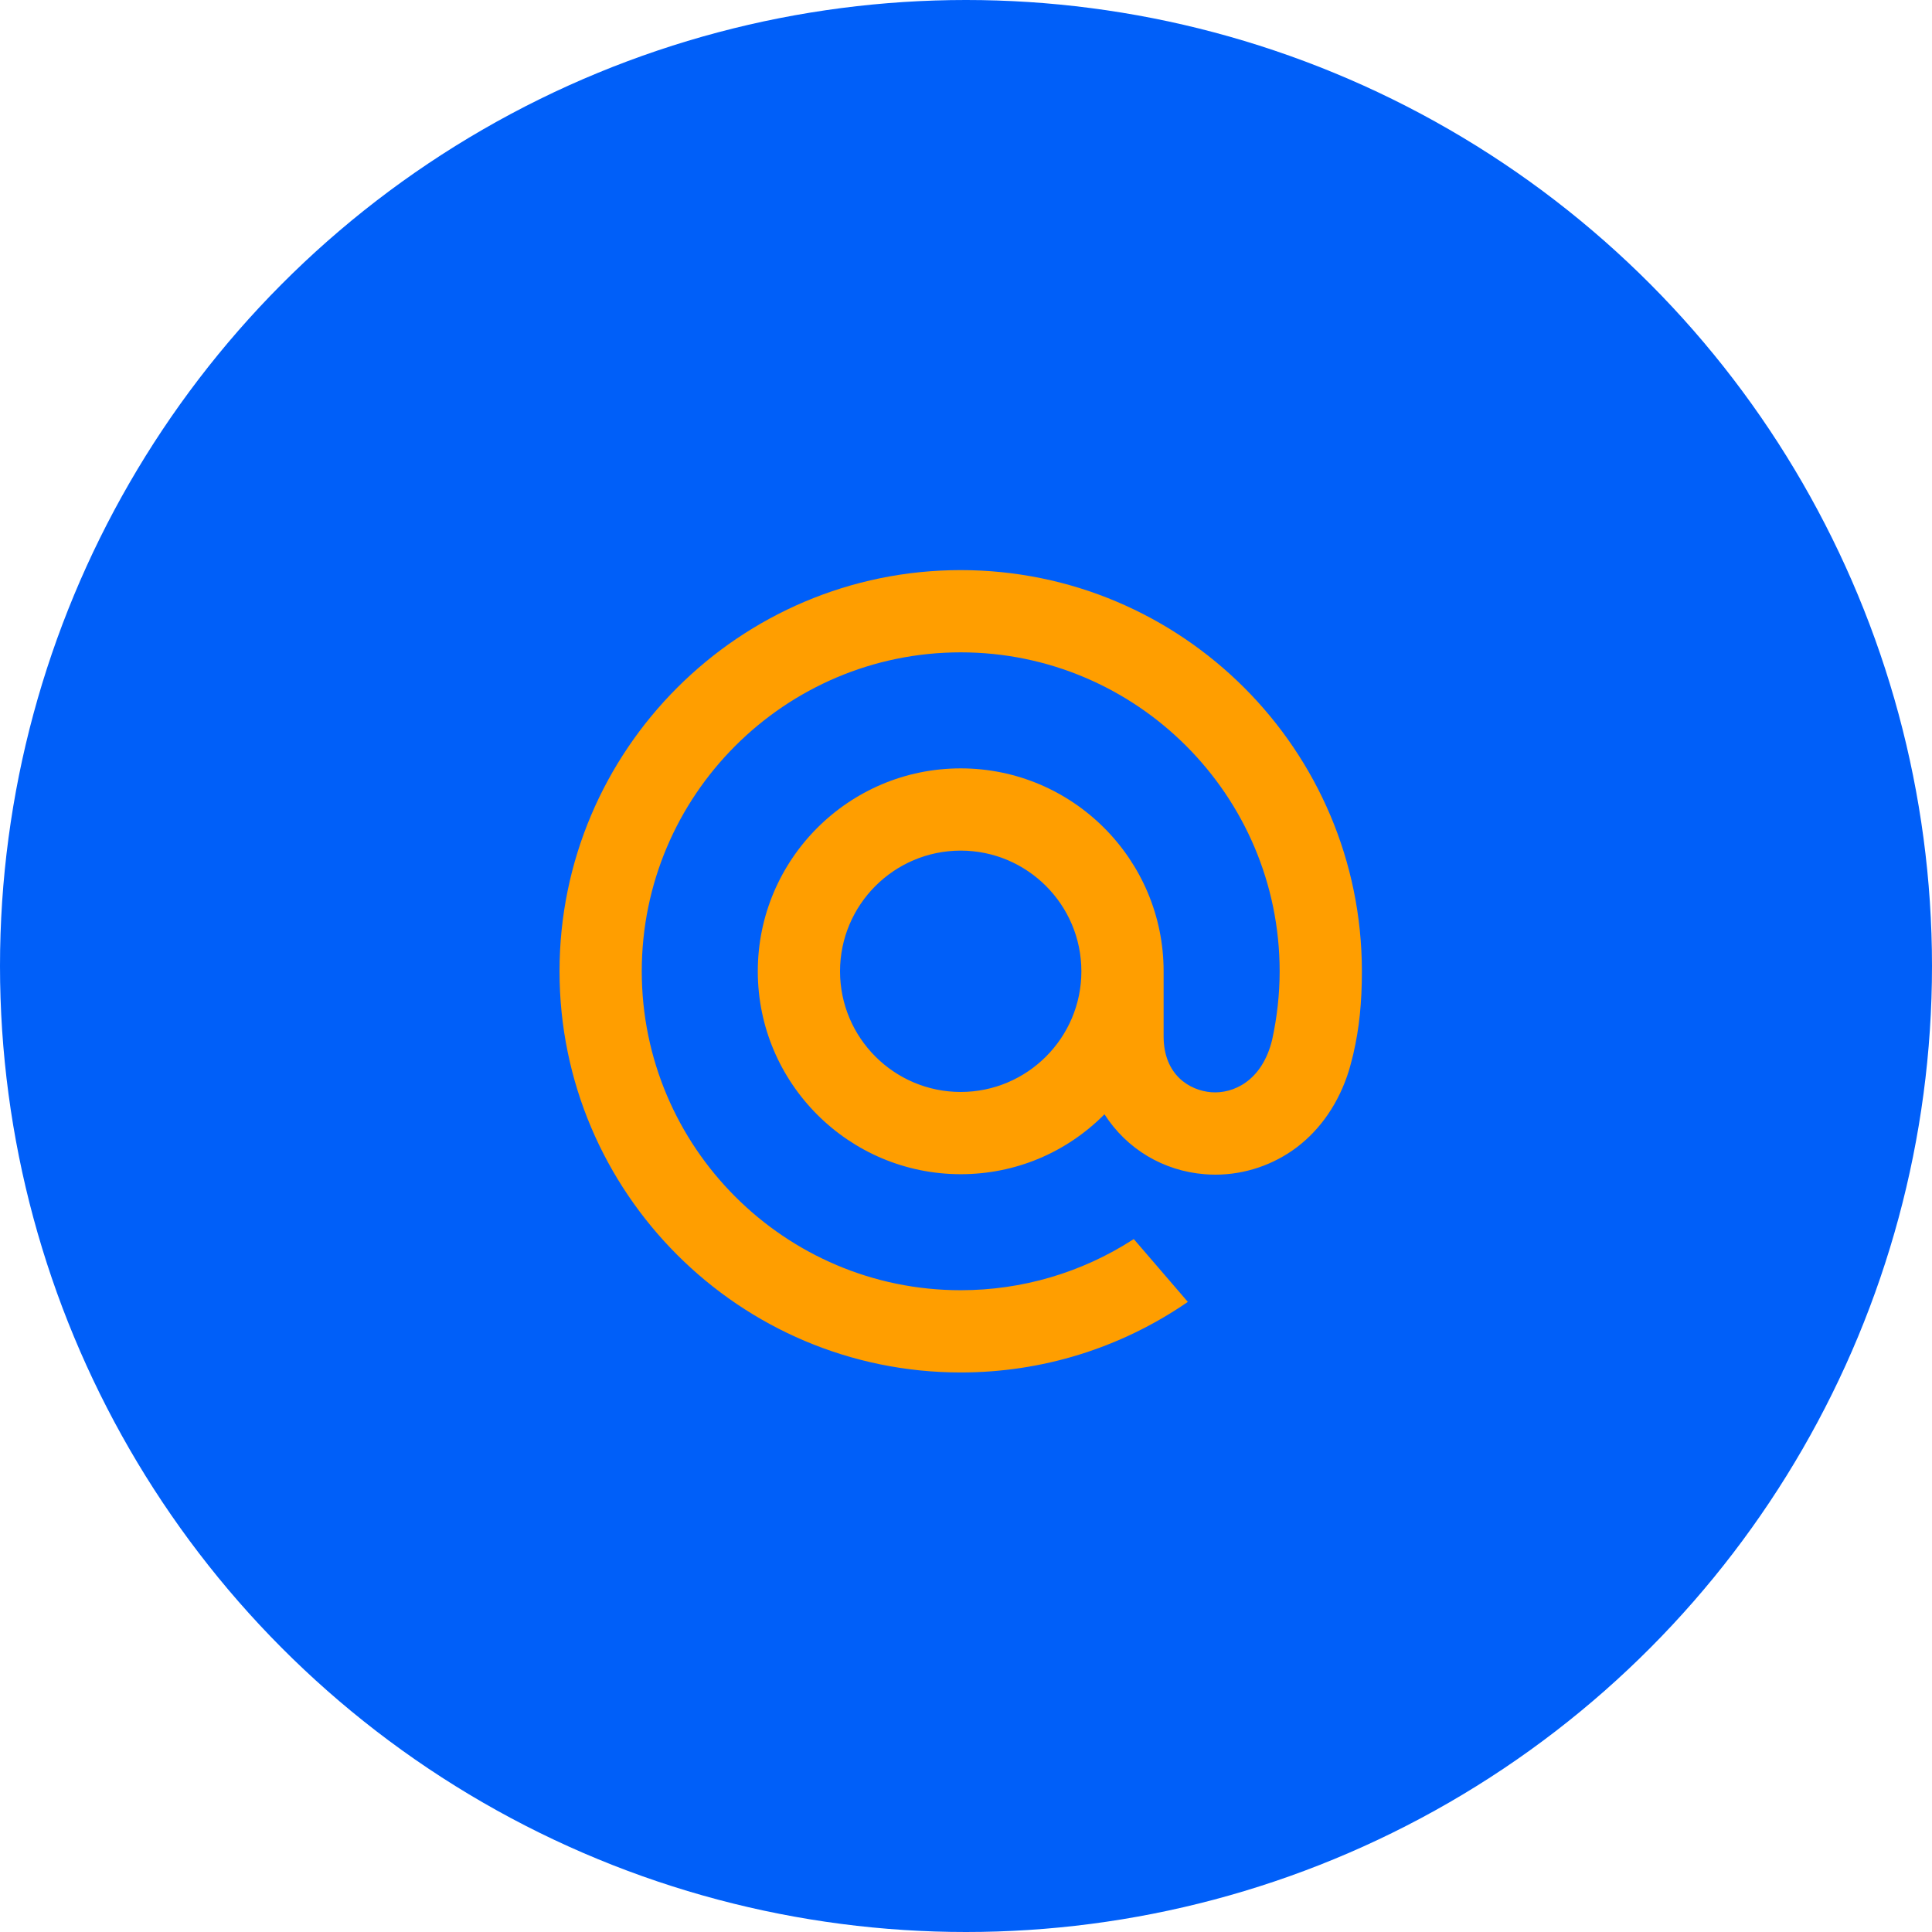 <?xml version="1.0" encoding="UTF-8"?> <svg xmlns="http://www.w3.org/2000/svg" width="600" height="600" viewBox="0 0 600 600" fill="none"> <circle cx="300" cy="300" r="300" fill="#005FF9"></circle> <path d="M335.831 301.641C335.831 322.305 319.02 339.116 298.356 339.116C277.692 339.116 260.881 322.305 260.881 301.641C260.881 280.977 277.692 264.166 298.356 264.166C319.02 264.166 335.831 280.977 335.831 301.641ZM298.356 177.051C229.654 177.051 173.766 232.938 173.766 301.641C173.766 370.344 229.654 426.231 298.356 426.231C323.523 426.231 347.792 418.738 368.536 404.561L368.892 404.312L352.108 384.805L351.823 384.983C335.858 395.262 317.365 400.69 298.356 400.69C243.741 400.69 199.307 356.256 199.307 301.641C199.307 247.026 243.741 202.592 298.356 202.592C352.971 202.592 397.405 247.026 397.405 301.641C397.405 308.716 396.613 315.88 395.074 322.928C391.941 335.788 382.935 339.721 376.181 339.205C369.382 338.653 361.426 333.812 361.372 321.958V312.925V301.641C361.372 266.889 333.108 238.625 298.356 238.625C263.605 238.625 235.34 266.889 235.34 301.641C235.34 336.393 263.605 364.657 298.356 364.657C315.238 364.657 331.07 358.062 343.004 346.057C349.945 356.861 361.256 363.633 374.134 364.666C375.237 364.755 376.367 364.799 377.48 364.799C386.548 364.799 395.528 361.765 402.772 356.274C410.238 350.596 415.818 342.4 418.897 332.548C419.387 330.955 420.294 327.315 420.294 327.289L420.321 327.155C422.137 319.253 422.946 311.377 422.946 301.641C422.946 232.938 367.059 177.051 298.356 177.051Z" fill="#FF9E00"></path> </svg> 